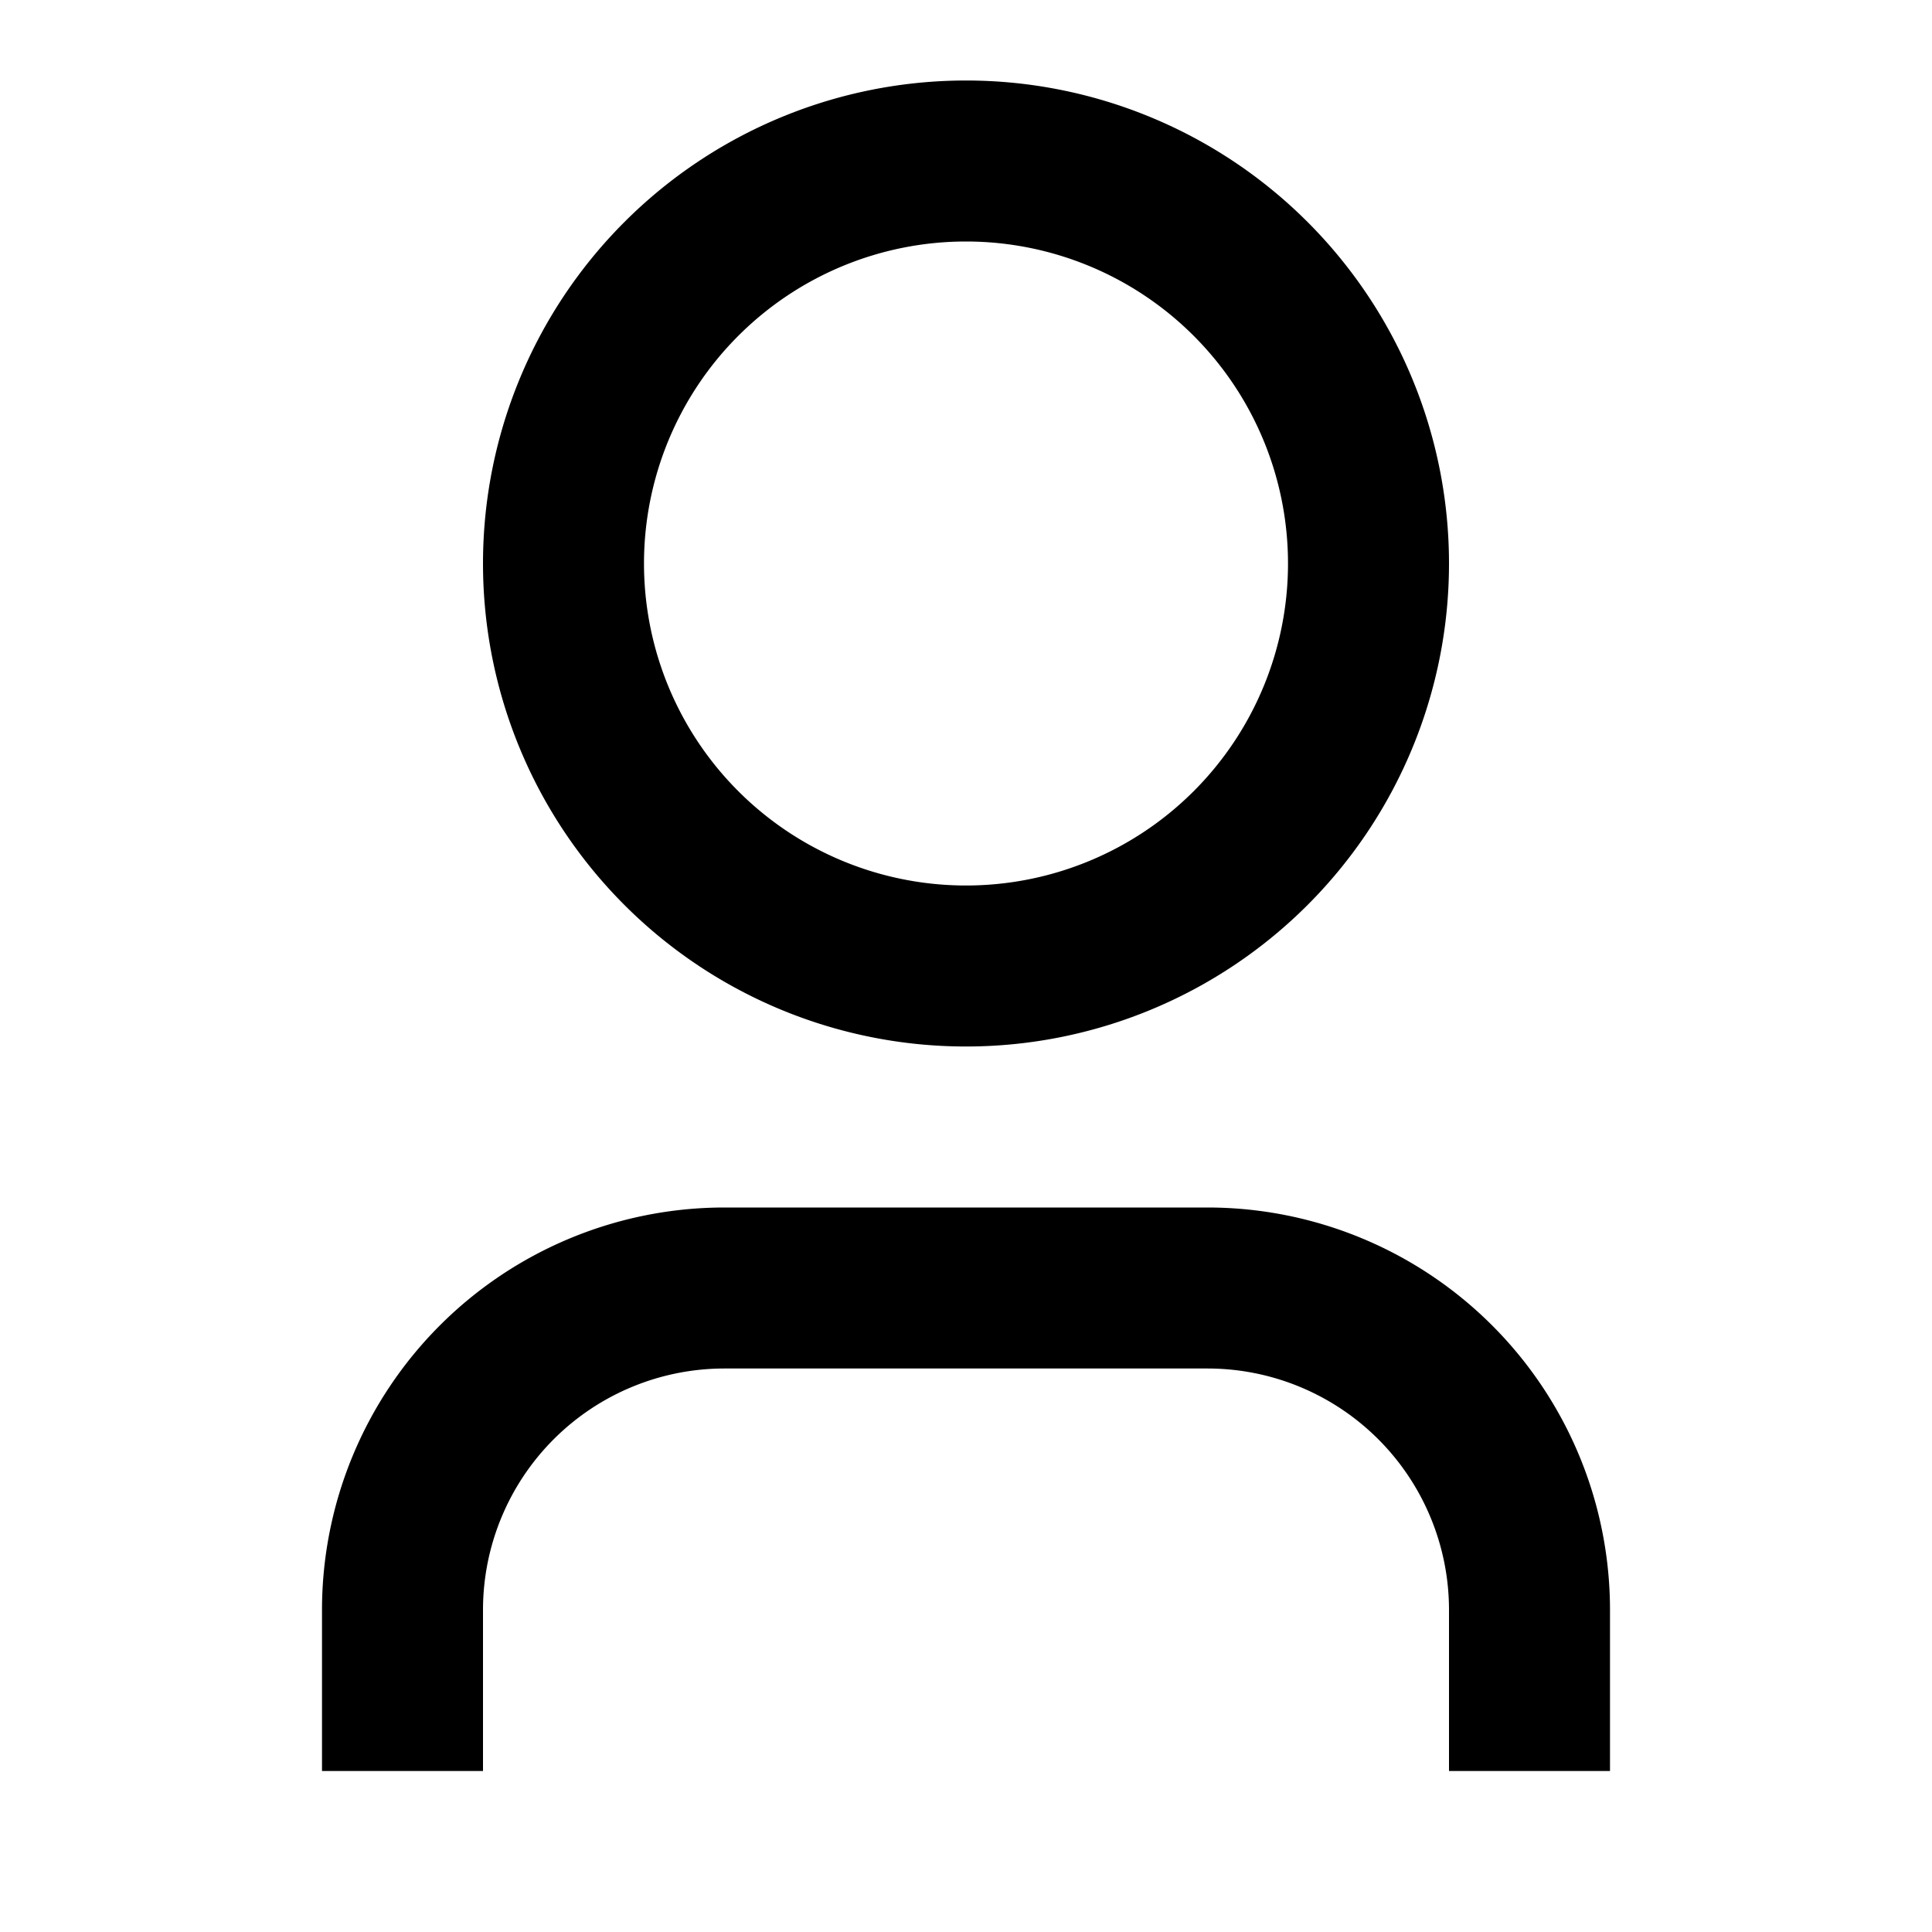 <svg id="Group_1050" data-name="Group 1050" xmlns="http://www.w3.org/2000/svg" width="24" height="24" viewBox="0 0 24 24">
  <path id="Path_3187" data-name="Path 3187" d="M0,0H24V24H0Z" fill="none"/>
  <path id="Path_3188" data-name="Path 3188" d="M20,22H18V20a3,3,0,0,0-3-3H9a3,3,0,0,0-3,3v2H4V20a5,5,0,0,1,5-5h6a5,5,0,0,1,5,5Zm-8-9a6,6,0,1,1,6-6A6,6,0,0,1,12,13Zm0-2A4,4,0,1,0,8,7,4,4,0,0,0,12,11Z"/>
</svg>
